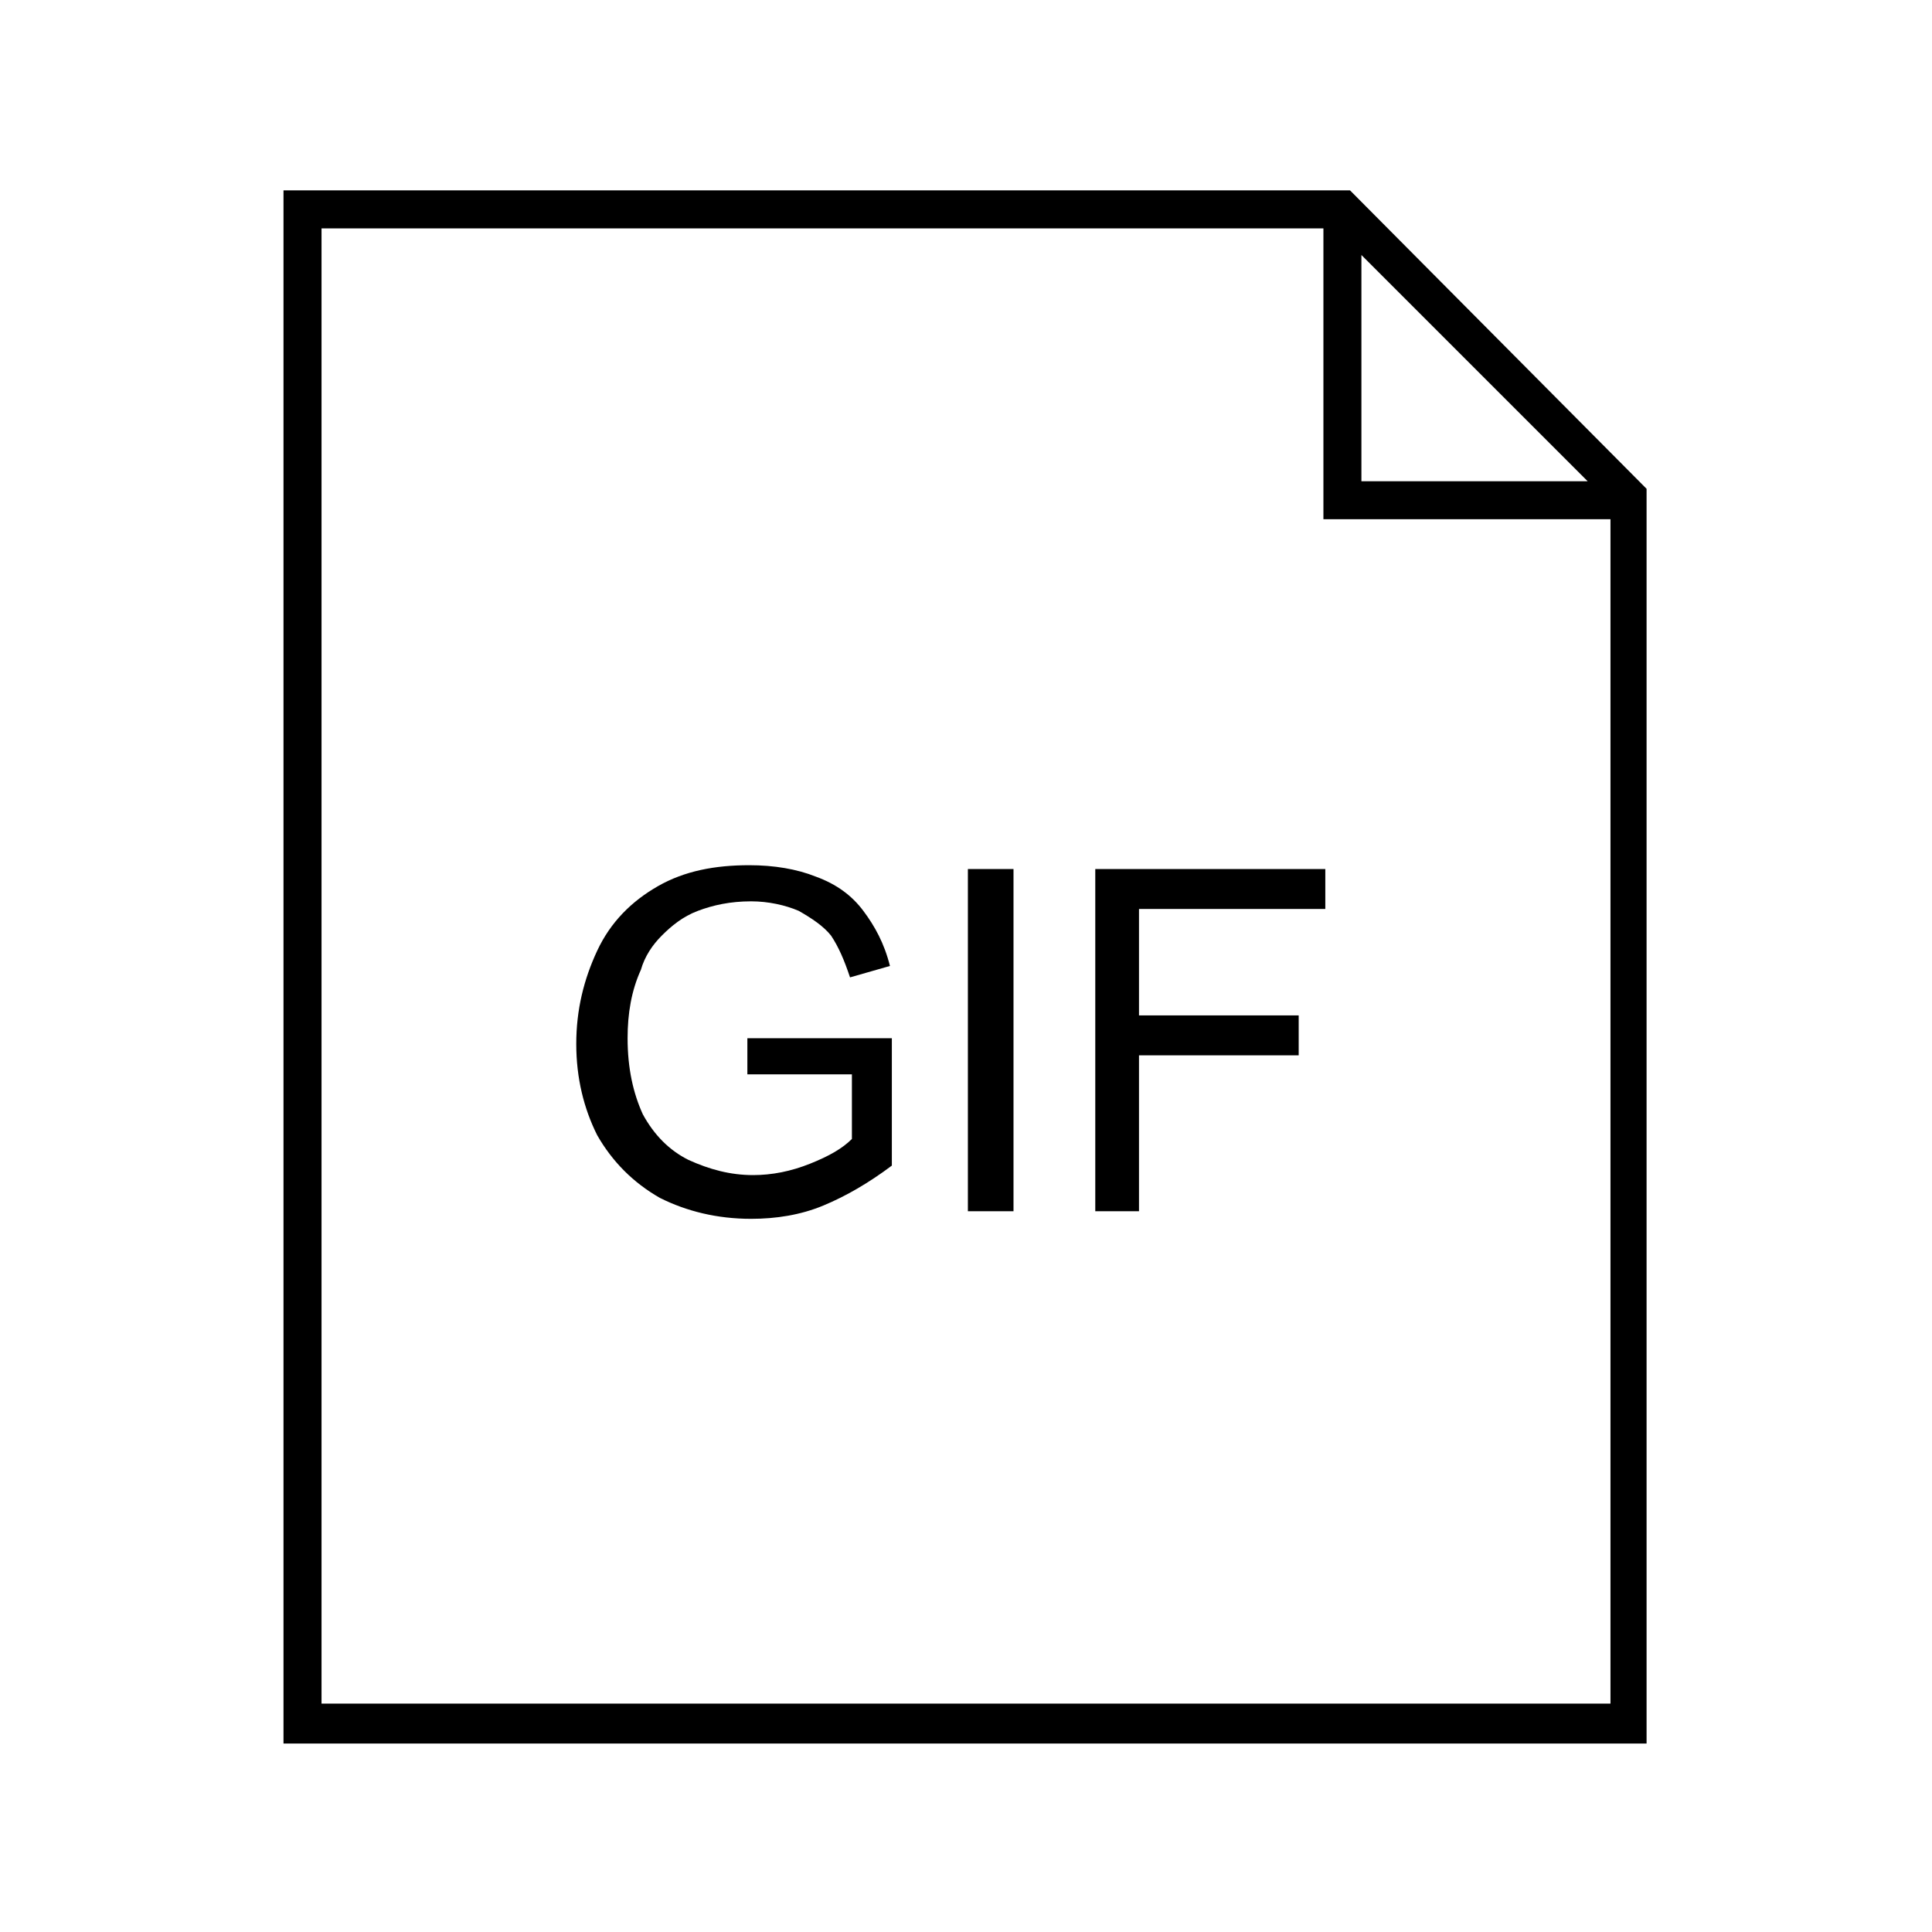 <?xml version="1.0" encoding="UTF-8"?>
<!-- Uploaded to: ICON Repo, www.svgrepo.com, Generator: ICON Repo Mixer Tools -->
<svg fill="#000000" width="800px" height="800px" version="1.1" viewBox="144 144 512 512" xmlns="http://www.w3.org/2000/svg">
 <g>
  <path d="m342.06 429.72v-10.578h38.289v33.754c-6.047 4.535-12.09 8.062-18.137 10.578-6.047 2.519-12.594 3.527-19.145 3.527-9.07 0-17.129-2.016-24.184-5.543-7.055-4.031-12.594-9.574-16.625-16.625-3.527-7.055-5.543-15.113-5.543-24.184 0-9.07 2.016-17.129 5.543-24.688 3.527-7.559 9.07-13.098 16.121-17.129 7.055-4.031 15.113-5.543 24.184-5.543 6.551 0 12.594 1.008 17.633 3.023 5.543 2.016 9.574 5.039 12.594 9.07 3.023 4.031 5.543 8.566 7.055 14.609l-10.578 3.023c-1.512-4.535-3.023-8.062-5.039-11.082-2.016-2.519-5.039-4.535-8.566-6.551-3.527-1.512-8.062-2.519-12.594-2.519-5.543 0-10.078 1.008-14.105 2.519-4.031 1.512-7.055 4.031-9.574 6.551s-4.535 5.543-5.543 9.07c-2.519 5.543-3.527 11.586-3.527 18.137 0 8.062 1.512 14.609 4.031 20.152 3.023 5.543 7.055 9.574 12.09 12.09 5.543 2.519 11.082 4.031 17.129 4.031 5.039 0 10.078-1.008 15.113-3.023 5.039-2.016 8.566-4.031 11.082-6.551v-17.129h-27.703z"/>
  <path d="m400.5 464.99v-90.688h12.09v90.688z"/>
  <path d="m434.26 464.99v-90.688h60.961v10.578h-49.375v28.215h42.32v10.578h-42.32v41.312z"/>
  <path d="m501.77 194.45h-282.64v411.61h361.23v-332.52zm3.019 17.129 59.953 59.953h-59.953zm-275.58 383.9v-390.96h265.51v77.082h76.074v313.88z"/>
 </g>
</svg>